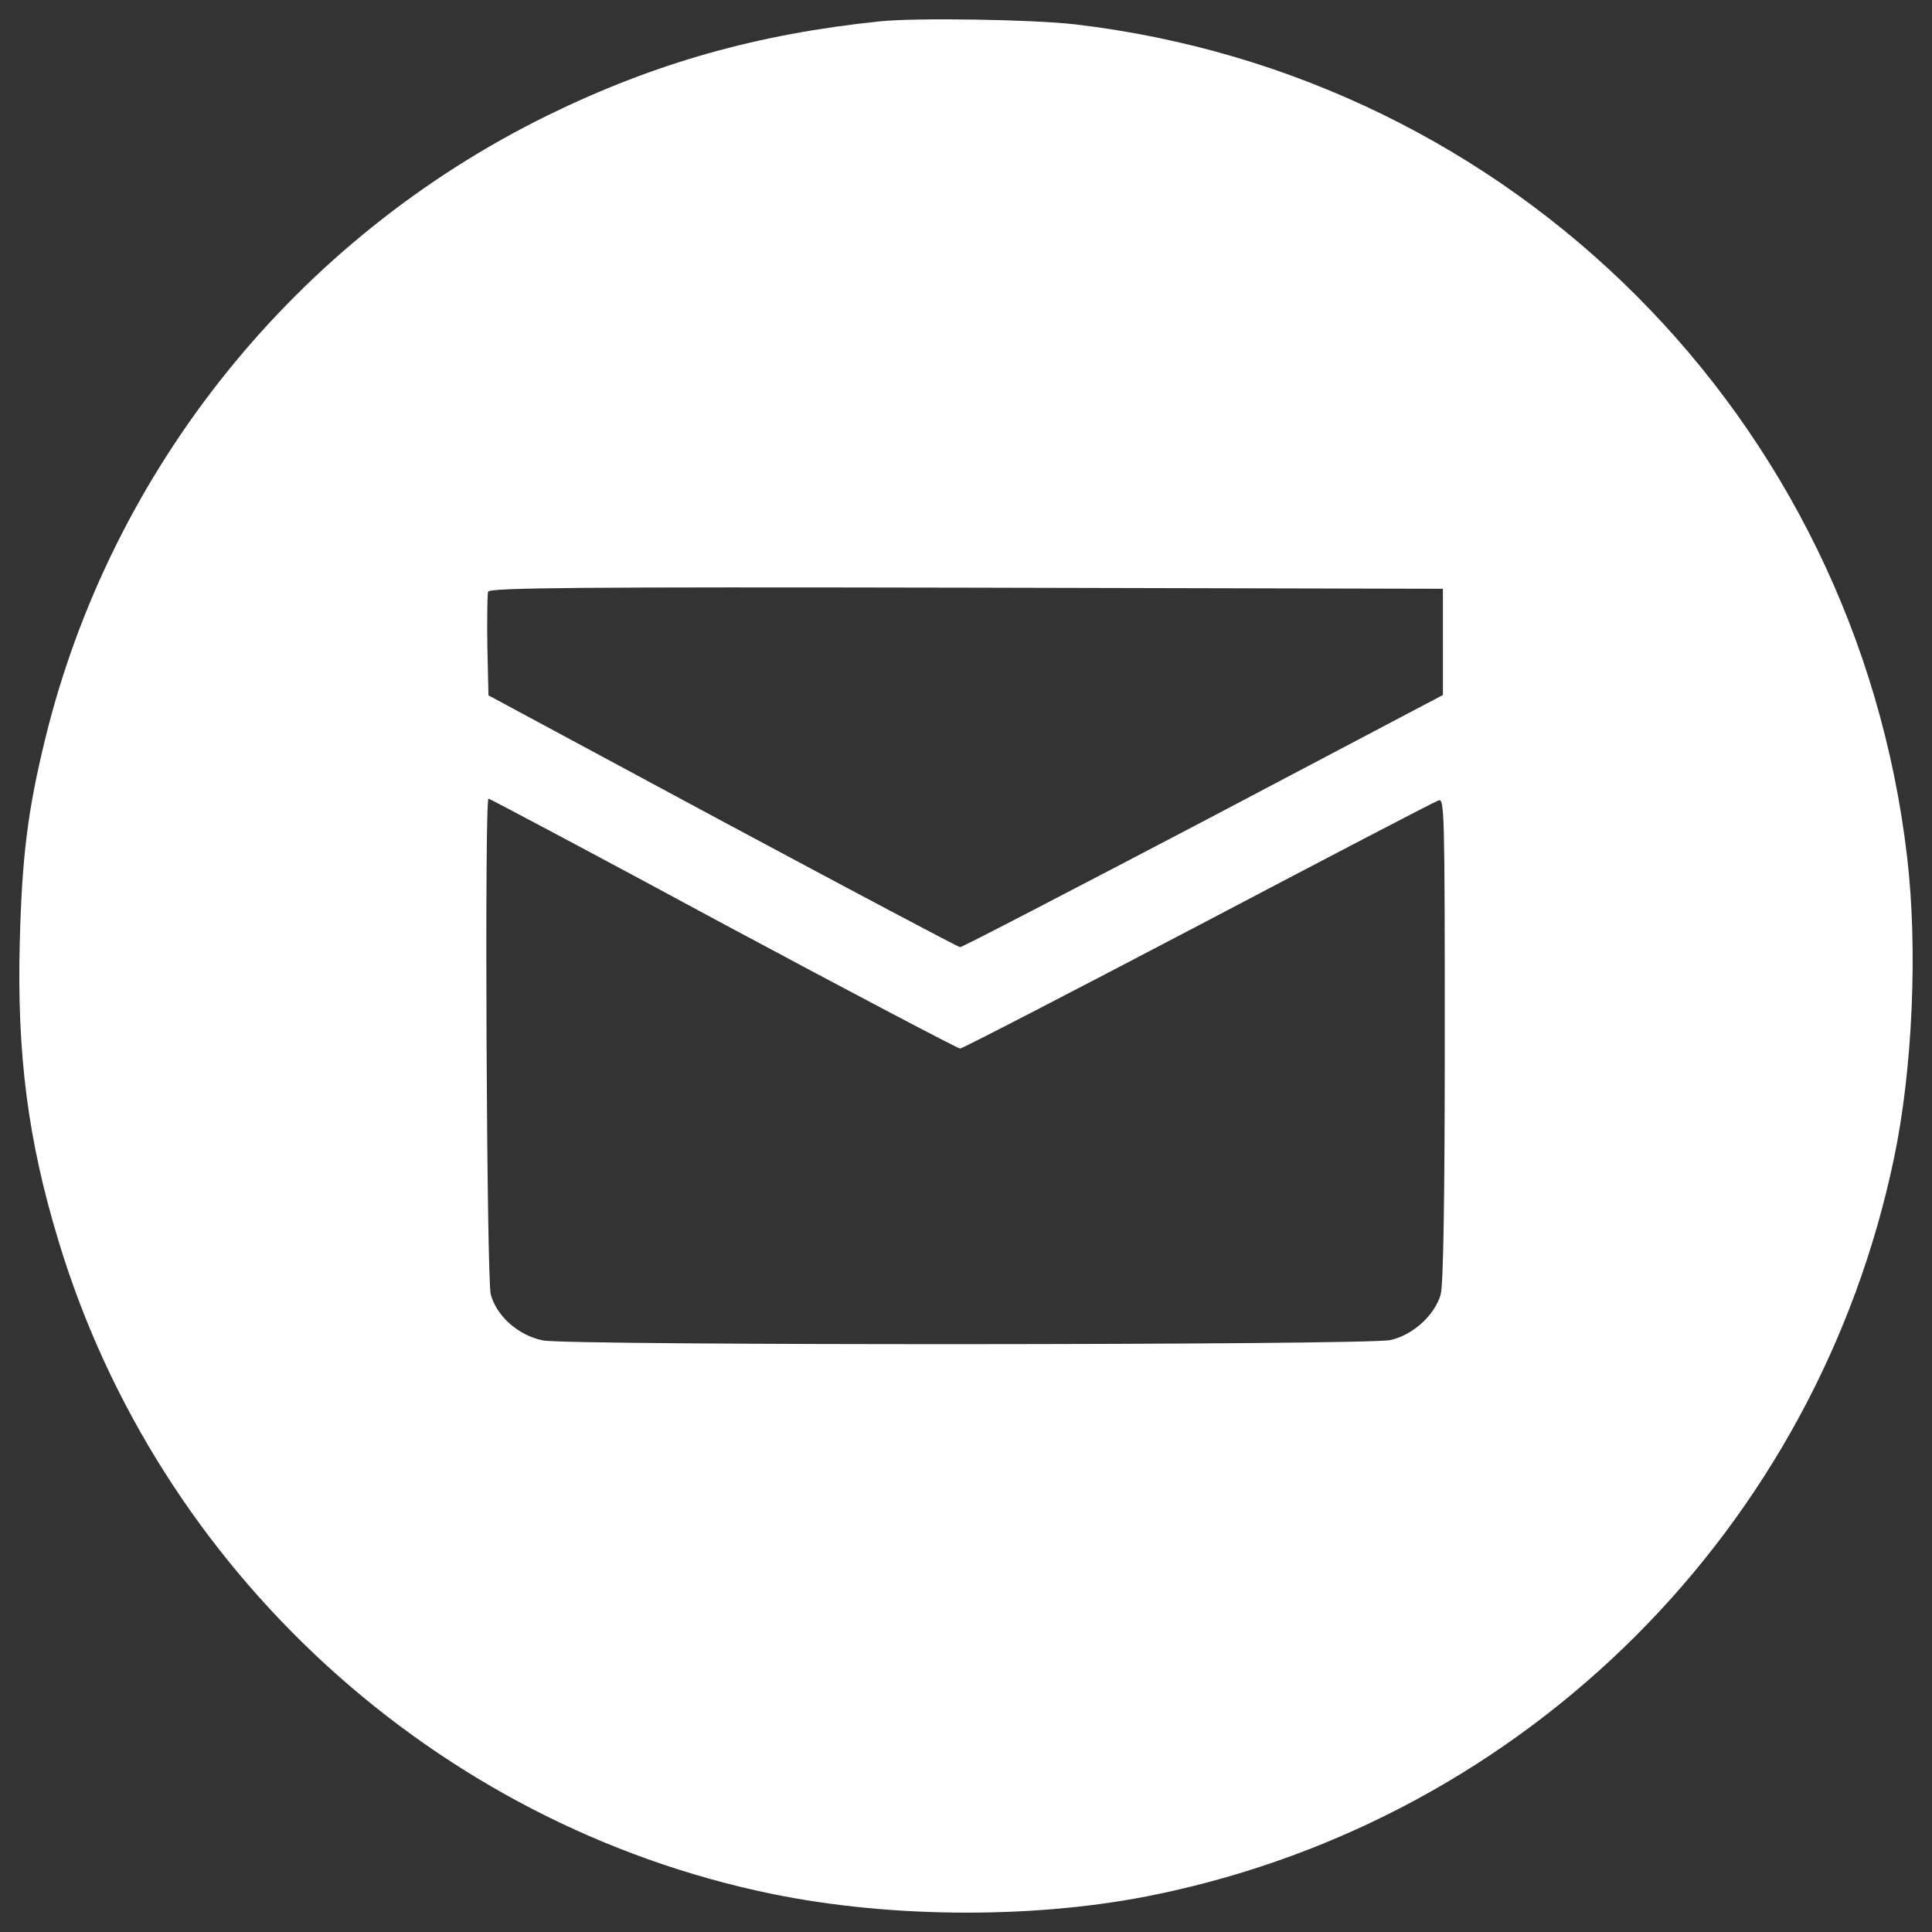 <?xml version="1.0"?>
<svg fill="#ffffff" xmlns="http://www.w3.org/2000/svg" x="0px" y="0px" viewBox="0 0 1000 1000" enable-background="new 0 0 1000 1000" xml:space="preserve">
<rect x="0" y="0" width="1000" height="1000" fill="#333333" stroke="none"/>
<g><g transform="translate(0,512) scale(0.1,-0.1)"><path d="M4556.2,5009.7c-634.3-65.4-1166.8-215.3-1720.4-486.3C1534.5,3885.2,575.3,2695.3,233.1,1292C142.8,921,113.9,684.6,102.4,246.3C87-336.1,144.7-782.1,302.3-1301.1C817.5-3009.9,2251.5-4322.8,3993-4682.3c626.6-128.8,1385.9-130.7,1999.1-1.9c1916.5,399.8,3412,1895.3,3811.8,3811.8c96.1,459.4,123,1082.2,67.3,1557C9606,2954.8,7831.8,4729,5561.6,4994.3C5340.5,5019.3,4744.6,5028.9,4556.2,5009.7z M7468.5,1797.6v-274.9L6228.6,869.1c-682.4-357.5-1247.5-651.6-1259.1-651.6c-9.6,0-563.2,294.1-1230.2,651.6l-1211,651.7l-5.8,255.7c-1.9,140.3,0,267.2,3.8,280.7c7.7,21.1,463.3,25,2475.9,21.1l2466.2-5.8V1797.6z M3743.1,338.6C4406.3-17,4958-307.3,4969.5-307.3c11.5,0,565.1,286.4,1232.2,636.3c665.1,349.9,1224.5,642,1243.7,647.8c30.8,13.5,32.7-53.8,32.7-1232.2c0-851.5-7.7-1272.5-21.1-1324.4c-30.8-107.7-144.2-211.4-261.4-236.4c-128.8-26.9-4248.2-28.8-4384.6-1.9c-126.9,25-240.3,124.9-271,238.3c-21.1,78.8-32.7,2566.2-11.5,2566.2C2534,986.4,3081.9,696.1,3743.1,338.6z"/></g></g>
</svg>